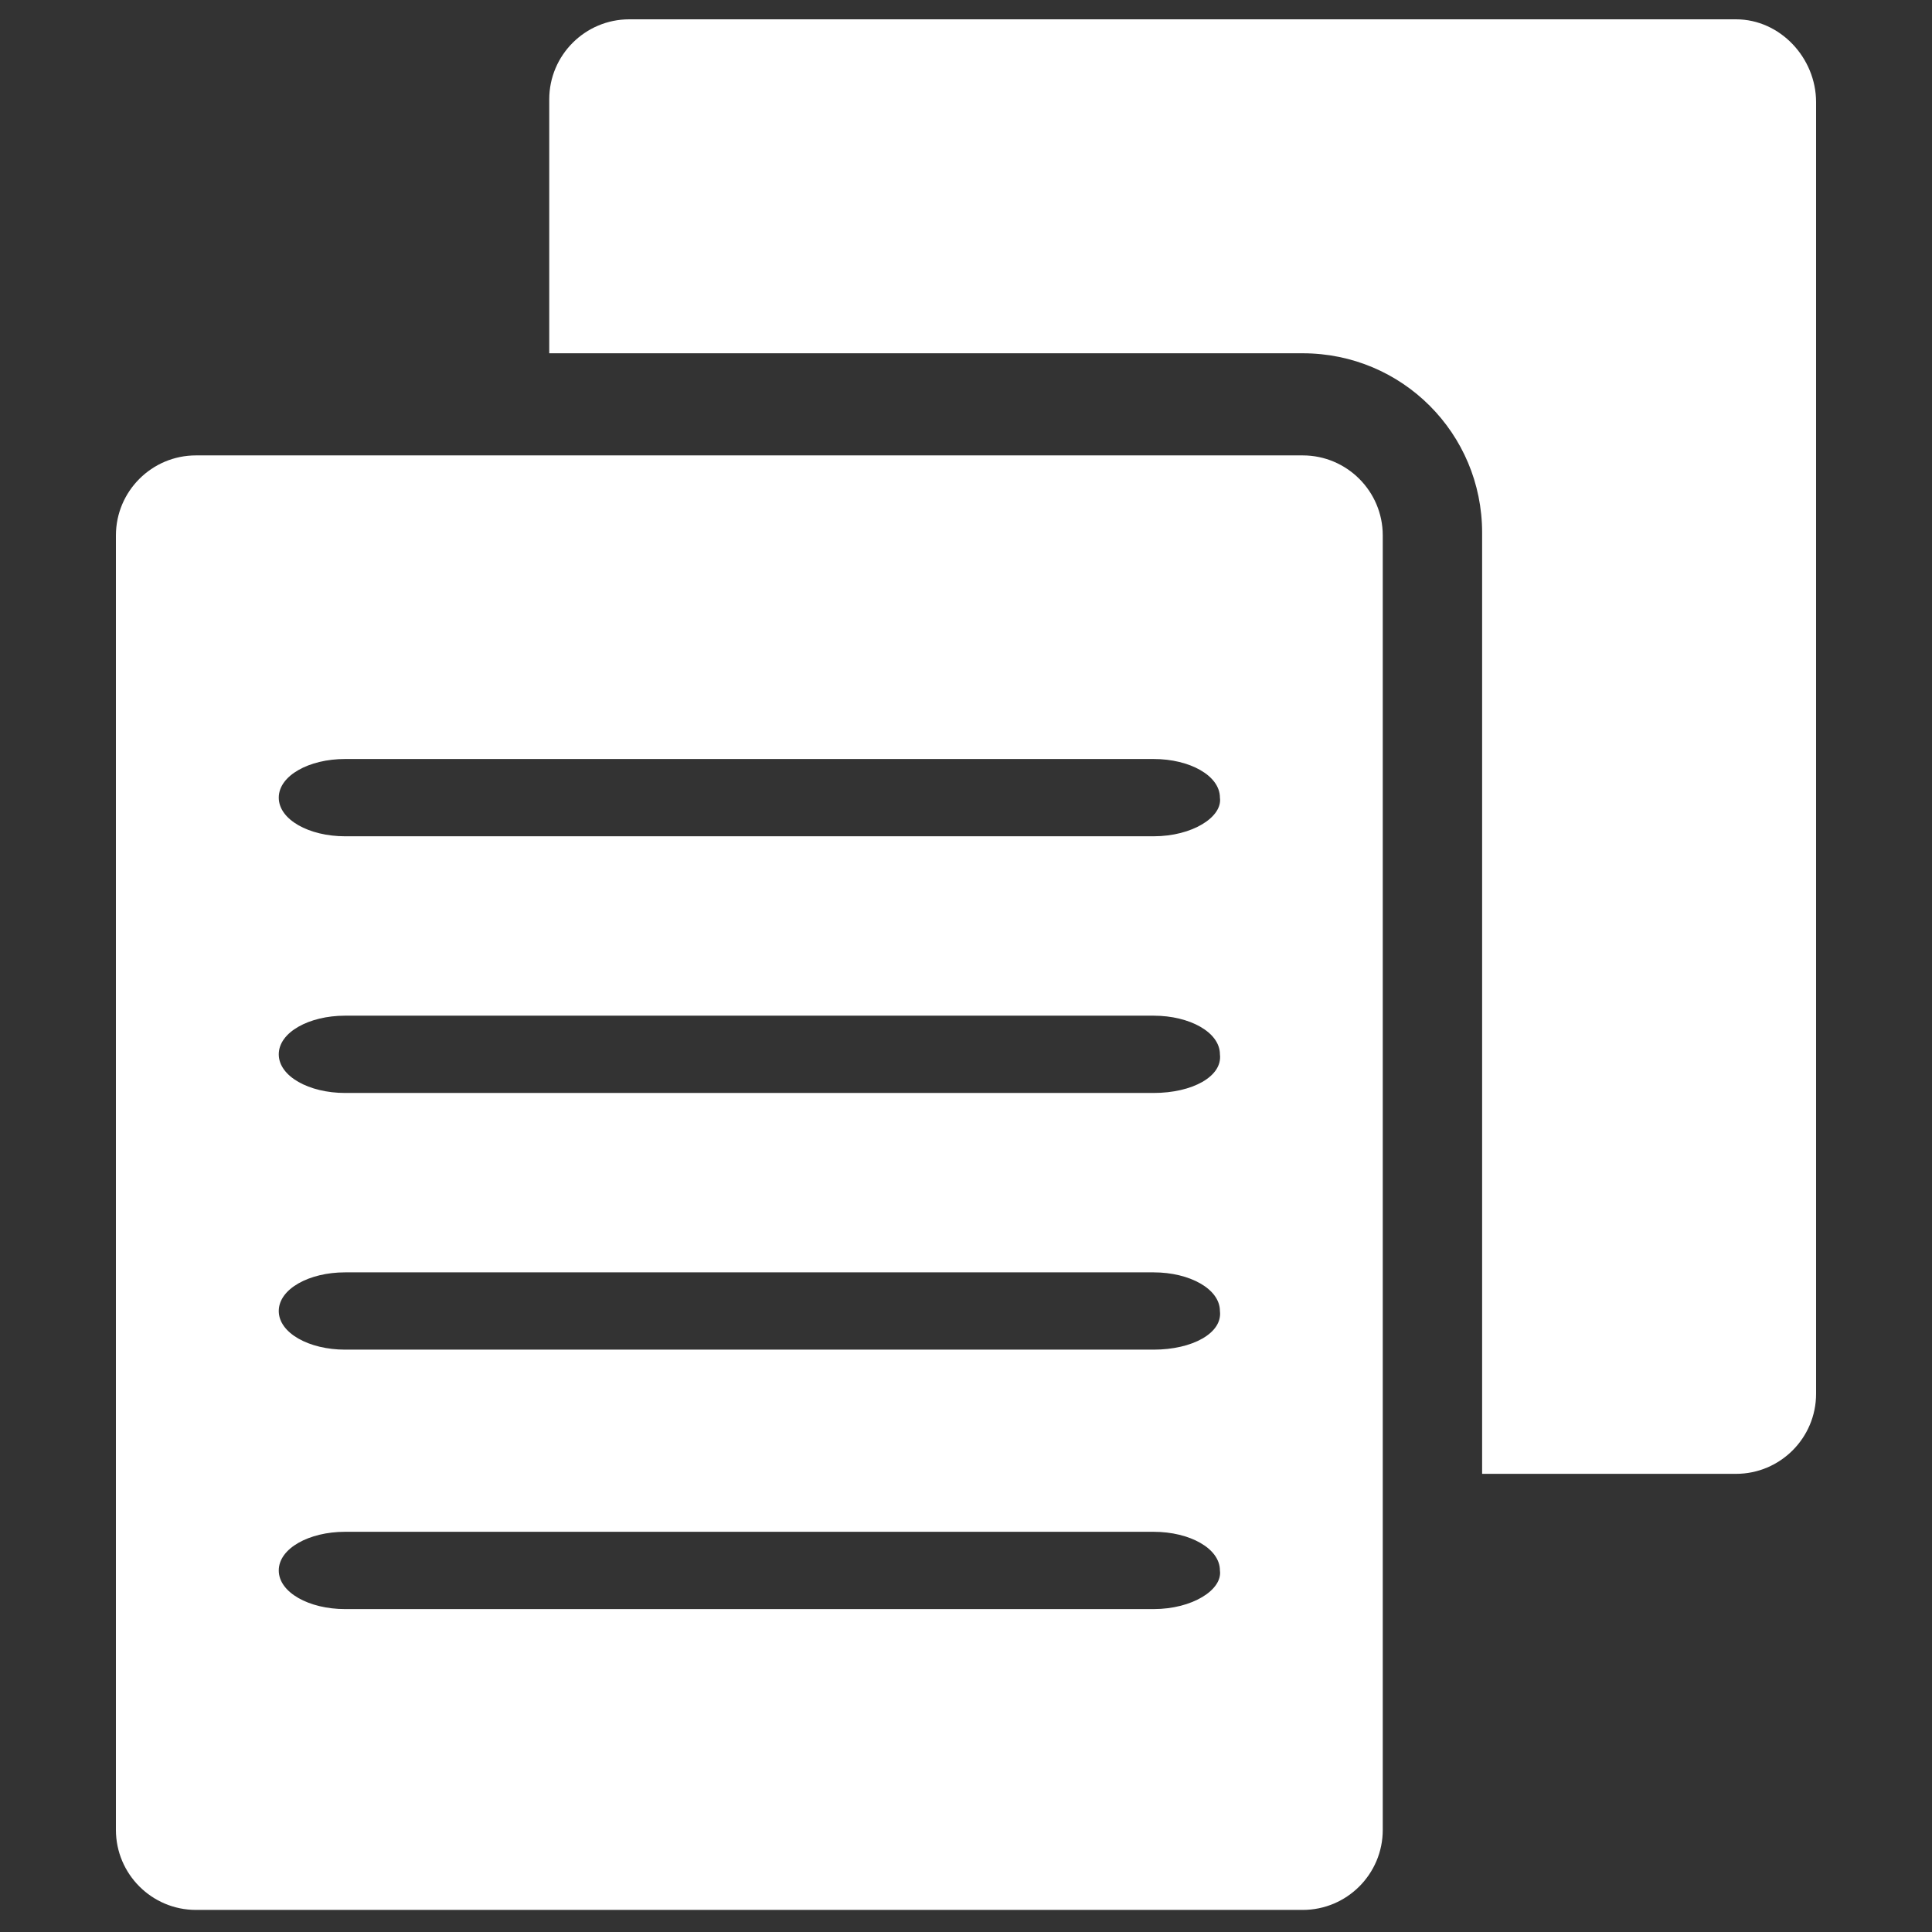 <?xml version="1.0" encoding="utf-8"?>
<!-- Generator: Adobe Illustrator 26.5.0, SVG Export Plug-In . SVG Version: 6.00 Build 0)  -->
<svg version="1.1" id="レイヤー_1" xmlns="http://www.w3.org/2000/svg" xmlns:xlink="http://www.w3.org/1999/xlink" x="0px"
	 y="0px" viewBox="0 0 70 70" style="enable-background:new 0 0 70 70;" xml:space="preserve">
<rect x="0" y="0" width="70" height="70" fill="#333333" stroke="none"/>
<style type="text/css">
	.st0{fill:#FFFFFF;}
	.st1{display:none;opacity:0.7;}
	.st2{display:inline;}
	.st3{fill:#333333;}
	.st4{display:none;fill:#FFFFFF;}
</style>
<g>
	<g>
		<path class="st0" d="M62.9,0.7H22.8c-1.6,0-2.9,1.3-2.9,2.9v9.2h27.3c3.6,0,6.5,2.9,6.5,6.5v34.1h9.2c1.6,0,2.9-1.3,2.9-2.9V3.7
			C65.8,2.1,64.5,0.7,62.9,0.7z"/>
		<path class="st0" d="M47.2,16.5H7.1c-1.6,0-2.9,1.3-2.9,2.9v46.9c0,1.6,1.3,2.9,2.9,2.9h40.1c1.6,0,2.9-1.3,2.9-2.9V19.4
			C50.1,17.8,48.8,16.5,47.2,16.5z M41.8,58.3H12.5c-1.3,0-2.4-0.6-2.4-1.4c0-0.8,1.1-1.4,2.4-1.4h29.3c1.3,0,2.4,0.6,2.4,1.4
			C44.3,57.6,43.2,58.3,41.8,58.3z M41.8,48.9H12.5c-1.3,0-2.4-0.6-2.4-1.4c0-0.8,1.1-1.4,2.4-1.4h29.3c1.3,0,2.4,0.6,2.4,1.4
			C44.3,48.3,43.2,48.9,41.8,48.9z M41.8,39.6H12.5c-1.3,0-2.4-0.6-2.4-1.4c0-0.8,1.1-1.4,2.4-1.4h29.3c1.3,0,2.4,0.6,2.4,1.4
			C44.3,39,43.2,39.6,41.8,39.6z M41.8,30.3H12.5c-1.3,0-2.4-0.6-2.4-1.4c0-0.8,1.1-1.4,2.4-1.4h29.3c1.3,0,2.4,0.6,2.4,1.4
			C44.3,29.6,43.2,30.3,41.8,30.3z"/>
	</g>
</g>
<g class="st1">
	<g class="st2">
		<path class="st3" d="M20,16.5c0,1.2-1,2.2-2.2,2.2h-0.2c-1.2,0-2.2-1-2.2-2.2v-4.2c0-1.2,1-2.2,2.2-2.2h0.2c1.2,0,2.2,1,2.2,2.2
			V16.5z"/>
		<path class="st3" d="M60.5,14.5h-4.5v2.3c0,1.9-1.5,3.4-3.4,3.4h-0.4c-1.9,0-3.4-1.5-3.4-3.4v-2.3H21.3v2.3c0,1.9-1.5,3.4-3.4,3.4
			h-0.4c-1.9,0-3.4-1.5-3.4-3.4v-2.3H9.5C7.6,14.5,6,16.1,6,18v38.5c0,1.9,1.5,3.4,3.4,3.4h51.1c1.9,0,3.4-1.5,3.4-3.4V18
			C64,16.1,62.4,14.5,60.5,14.5z M59.4,54.1c0,0.5-0.4,0.9-0.9,0.9H11.5c-0.5,0-0.9-0.4-0.9-0.9V26c0-0.5,0.4-0.9,0.9-0.9h47.1
			c0.5,0,0.9,0.4,0.9,0.9V54.1z"/>
		<path class="st3" d="M54.7,16.5c0,1.2-1,2.2-2.2,2.2h-0.2c-1.2,0-2.2-1-2.2-2.2v-4.2c0-1.2,1-2.2,2.2-2.2h0.2c1.2,0,2.2,1,2.2,2.2
			V16.5z"/>
		<path class="st3" d="M25.4,37.6c0,0.5-0.4,0.9-0.9,0.9h-8.9c-0.5,0-0.9-0.4-0.9-0.9V32c0-0.5,0.4-0.9,0.9-0.9h8.9
			c0.5,0,0.9,0.4,0.9,0.9V37.6z"/>
		<path class="st3" d="M40.2,37.6c0,0.5-0.4,0.9-0.9,0.9h-8.9c-0.5,0-0.9-0.4-0.9-0.9V32c0-0.5,0.4-0.9,0.9-0.9h8.9
			c0.5,0,0.9,0.4,0.9,0.9V37.6z"/>
		<path class="st3" d="M54.9,37.6c0,0.5-0.4,0.9-0.9,0.9h-8.9c-0.5,0-0.9-0.4-0.9-0.9V32c0-0.5,0.4-0.9,0.9-0.9h8.9
			c0.5,0,0.9,0.4,0.9,0.9V37.6z"/>
		<path class="st3" d="M25.4,49c0,0.5-0.4,0.9-0.9,0.9h-8.9c-0.5,0-0.9-0.4-0.9-0.9v-5.5c0-0.5,0.4-0.9,0.9-0.9h8.9
			c0.5,0,0.9,0.4,0.9,0.9V49z"/>
		<path class="st3" d="M40.2,49c0,0.5-0.4,0.9-0.9,0.9h-8.9c-0.5,0-0.9-0.4-0.9-0.9v-5.5c0-0.5,0.4-0.9,0.9-0.9h8.9
			c0.5,0,0.9,0.4,0.9,0.9V49z"/>
		<path class="st3" d="M54.9,49c0,0.5-0.4,0.9-0.9,0.9h-8.9c-0.5,0-0.9-0.4-0.9-0.9v-5.5c0-0.5,0.4-0.9,0.9-0.9h8.9
			c0.5,0,0.9,0.4,0.9,0.9V49z"/>
	</g>
</g>
<path class="st4" d="M61.1,12.2c-0.9-0.6-2-0.9-3.1-0.9H12c-1.1,0-2.2,0.3-3.1,0.9L35,40.5L61.1,12.2z M63.7,15.5L45.1,35.9l18,19.8
	c0.5-0.9,0.8-1.9,0.8-3V17.3C63.9,16.6,63.8,16,63.7,15.5z M6.3,15.5c-0.2,0.6-0.3,1.2-0.3,1.8v35.5c0,1.1,0.3,2.1,0.8,3l18-19.8
	L6.3,15.5z M35,46.9L35,46.9L35,46.9L27.8,39L10,58.3c0.6,0.2,1.3,0.3,2,0.3h46c0.7,0,1.4-0.1,2-0.3L42.2,39L35,46.9z"/>
</svg>
